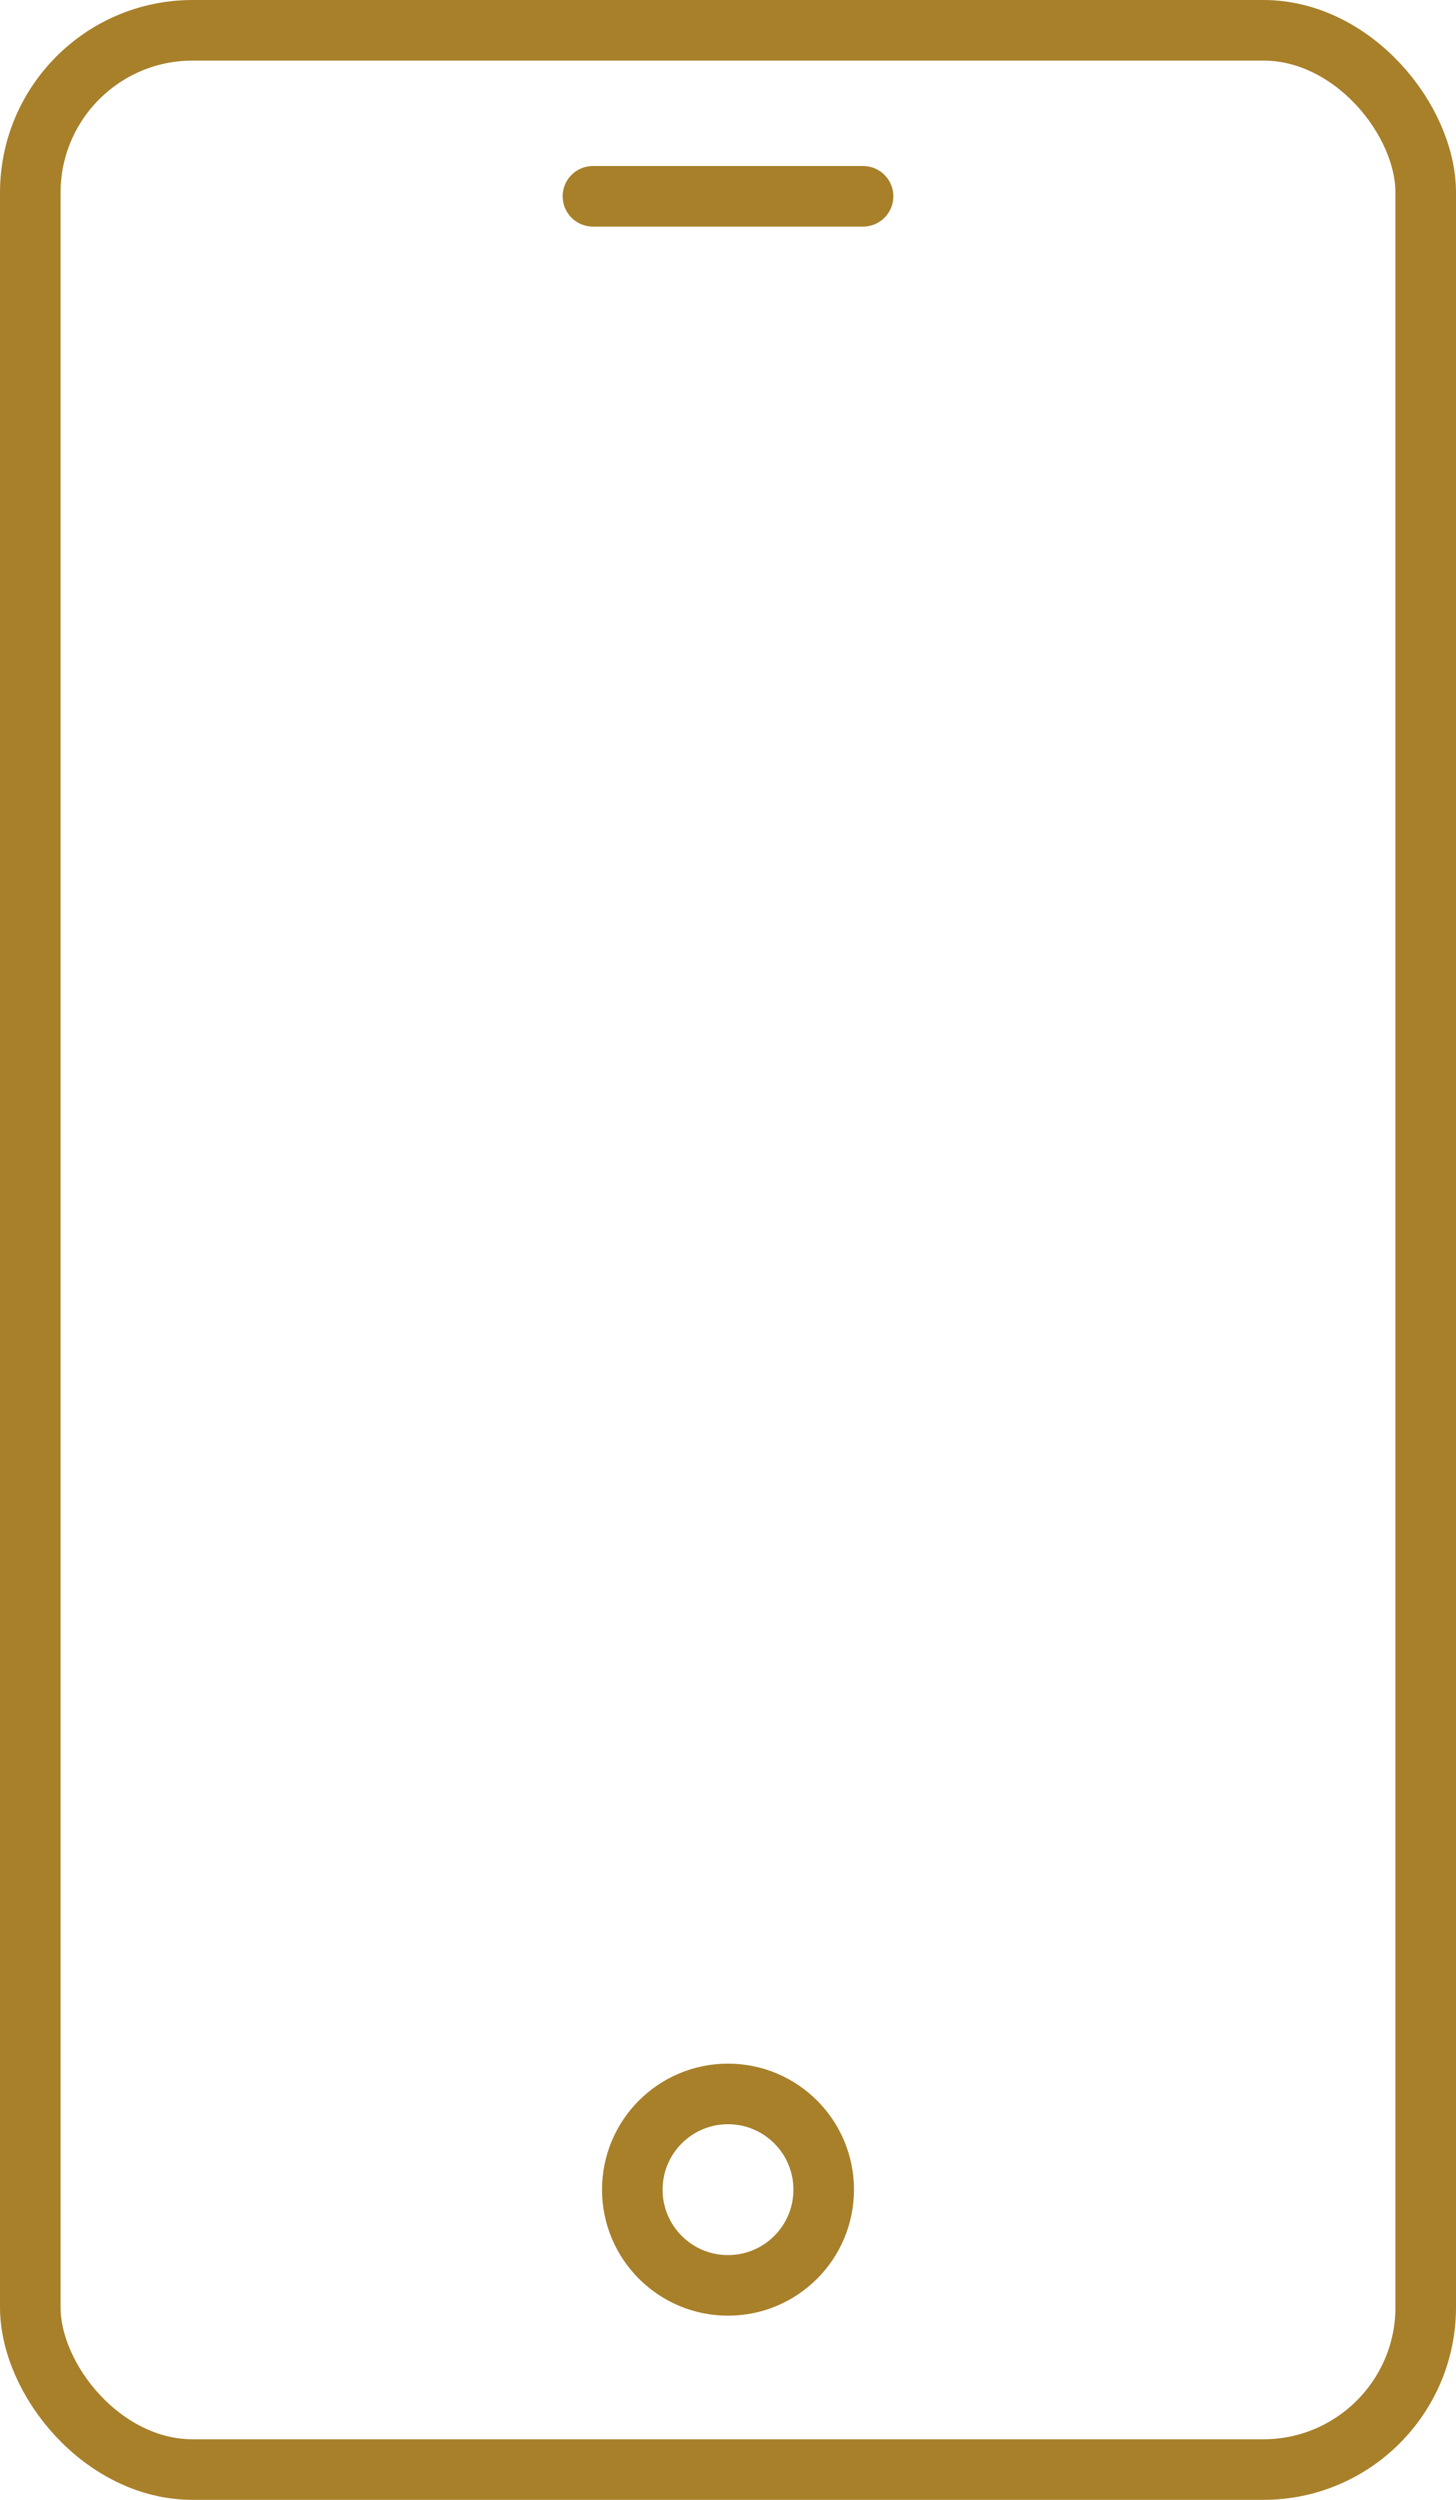 <?xml version="1.0" encoding="UTF-8"?>
<svg xmlns="http://www.w3.org/2000/svg" id="Layer_2" data-name="Layer 2" viewBox="0 0 24.04 41.26">
  <defs>
    <style>
      .cls-1 {
        stroke-linecap: round;
        stroke-linejoin: round;
      }

      .cls-1, .cls-2 {
        fill: none;
        stroke: #a8802a;
      }

      .cls-2 {
        stroke-miterlimit: 10;
      }
    </style>
  </defs>
  <g id="Layer_1-2" data-name="Layer 1">
    <g>
      <rect class="cls-2" x=".5" y=".5" width="23.04" height="40.26" rx="2.68" ry="2.68"></rect>
      <line class="cls-1" x1="9.79" y1="3.24" x2="14.25" y2="3.24"></line>
      <circle class="cls-2" cx="12.02" cy="36.14" r="1.58"></circle>
    </g>
  </g>
</svg>
